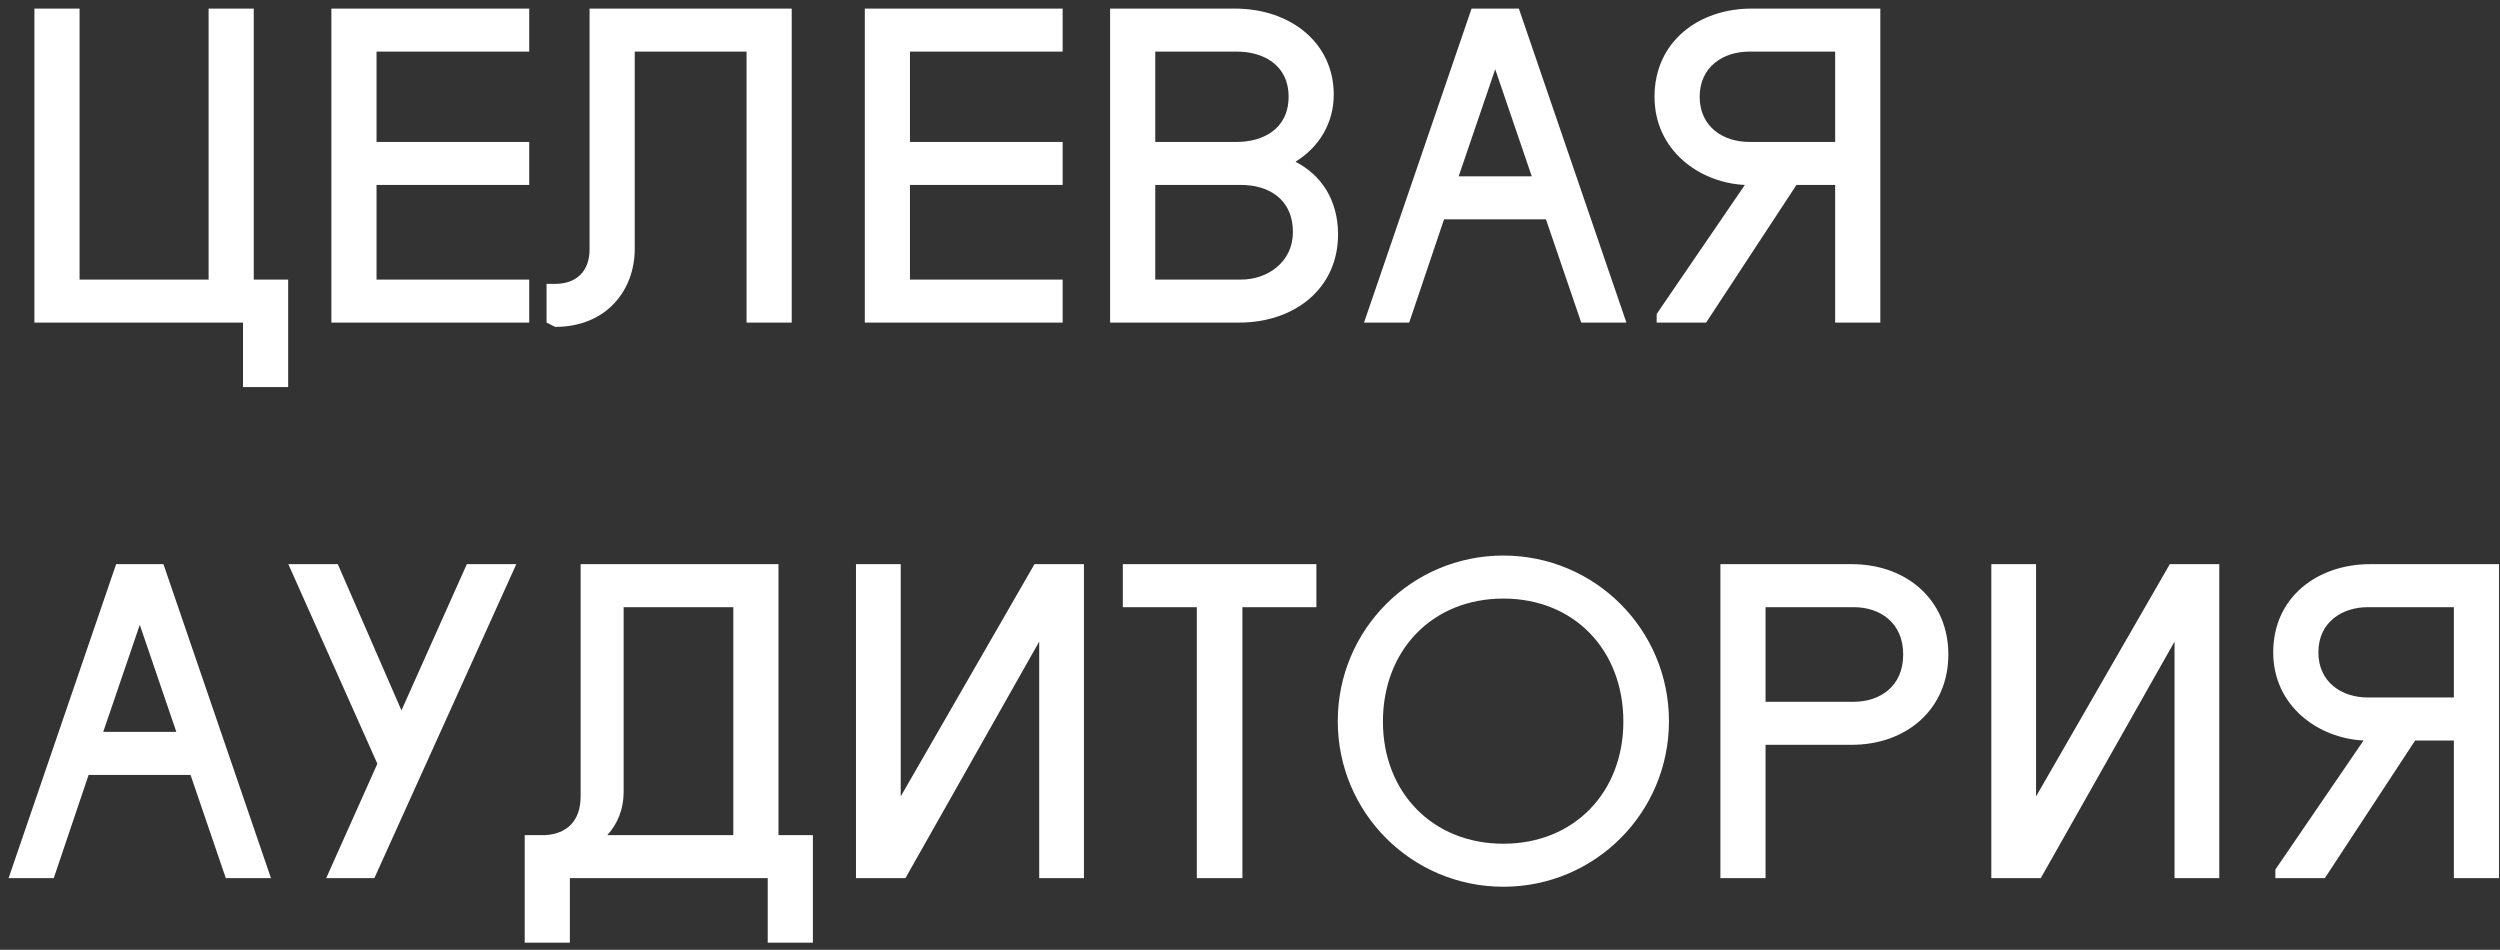 <?xml version="1.0" encoding="UTF-8"?> <svg xmlns="http://www.w3.org/2000/svg" width="279" height="106" viewBox="0 0 279 106" fill="none"><rect x="0" y="0" width="279" height="106" fill="#333333" stroke="none"/> <path d="M3.84 36V0.96H8.88V31.2H23.28V0.96H28.32V31.2H32.16V43.2H27.12V36H3.84ZM36.981 36V0.96H59.061V5.76H42.021V15.84H59.061V20.64H42.021V31.2H59.061V36H36.981ZM65.796 27.84V0.96H88.356V36H83.316V5.76H70.836V27.792C70.836 32.352 67.716 36.48 61.956 36.48L60.996 36V31.68H61.956C64.356 31.68 65.796 30.24 65.796 27.84ZM96.512 36V0.96H118.592V5.76H101.552V15.84H118.592V20.64H101.552V31.2H118.592V36H96.512ZM123.887 36V0.96H137.807C144.047 0.96 148.847 4.8 148.847 10.56C148.847 13.776 147.167 16.464 144.575 18.048C147.455 19.536 149.327 22.32 149.327 26.16C149.327 32.16 144.527 36 138.287 36H123.887ZM128.927 31.2H138.527C141.407 31.2 144.287 29.28 144.287 25.92C144.287 22.08 141.407 20.64 138.527 20.64H128.927V31.2ZM128.927 15.84H138.047C140.927 15.84 143.807 14.4 143.807 10.8C143.807 7.2 140.927 5.76 138.047 5.76H128.927V15.84ZM157.266 36H152.226L164.226 0.96H169.506L181.506 36H176.466L172.53 24.48H161.154L157.266 36ZM170.946 19.68L166.866 7.728L162.786 19.68H170.946ZM194.724 20.64C189.684 20.4 184.644 16.8 184.644 10.8C184.644 4.56 189.684 0.96 195.444 0.96H209.844V36H204.804V20.64H200.484L190.404 36H184.884V35.04L194.724 20.64ZM195.204 15.84H204.804V5.76H195.204C192.324 5.76 189.684 7.44 189.684 10.8C189.684 14.16 192.324 15.84 195.204 15.84ZM6 98H0.96L12.96 62.96H18.24L30.24 98H25.2L21.264 86.48H9.888L6 98ZM19.68 81.68L15.6 69.728L11.52 81.68H19.68ZM32.179 62.96H37.699L44.803 79.28L52.099 62.96H57.619L41.779 98H36.403L42.115 85.232L32.179 62.96ZM64.798 88.88V62.96H86.878V93.2H90.718V105.2H85.678V98H63.598V105.2H58.558V93.2H60.862C63.262 93.056 64.798 91.616 64.798 88.88ZM67.774 93.2H81.838V67.76H69.598V88.4C69.598 90.272 68.926 91.952 67.774 93.2ZM100.52 62.96V88.88L115.448 62.96H120.968V98H115.976V71.6L101.048 98H95.528V62.96H100.52ZM125.308 62.96H146.908V67.76H138.652V98H133.564V67.76H125.308V62.96ZM149.295 80.48C149.295 70.256 157.551 62 167.775 62C177.999 62 186.255 70.256 186.255 80.48C186.255 90.704 177.999 98.96 167.775 98.96C157.551 98.96 149.295 90.704 149.295 80.48ZM154.335 80.528C154.335 88.4 159.855 94.16 167.775 94.16C175.695 94.16 181.167 88.4 181.167 80.528C181.167 72.56 175.695 66.8 167.775 66.8C159.855 66.8 154.335 72.56 154.335 80.528ZM191.996 98V62.96H206.636C212.876 62.96 217.436 67.04 217.436 73.04C217.436 79.04 212.876 83.12 206.636 83.12H197.036V98H191.996ZM197.036 78.32H206.876C209.756 78.32 212.396 76.64 212.396 73.04C212.396 69.44 209.756 67.76 206.876 67.76H197.036V78.32ZM227.223 62.96V88.88L242.151 62.96H247.671V98H242.679V71.6L227.751 98H222.231V62.96H227.223ZM263.771 82.64C258.731 82.4 253.691 78.8 253.691 72.8C253.691 66.56 258.731 62.96 264.491 62.96H278.891V98H273.851V82.64H269.531L259.451 98H253.931V97.04L263.771 82.64ZM264.251 77.84H273.851V67.76H264.251C261.371 67.76 258.731 69.44 258.731 72.8C258.731 76.16 261.371 77.84 264.251 77.84Z" fill="white"></path> </svg> 